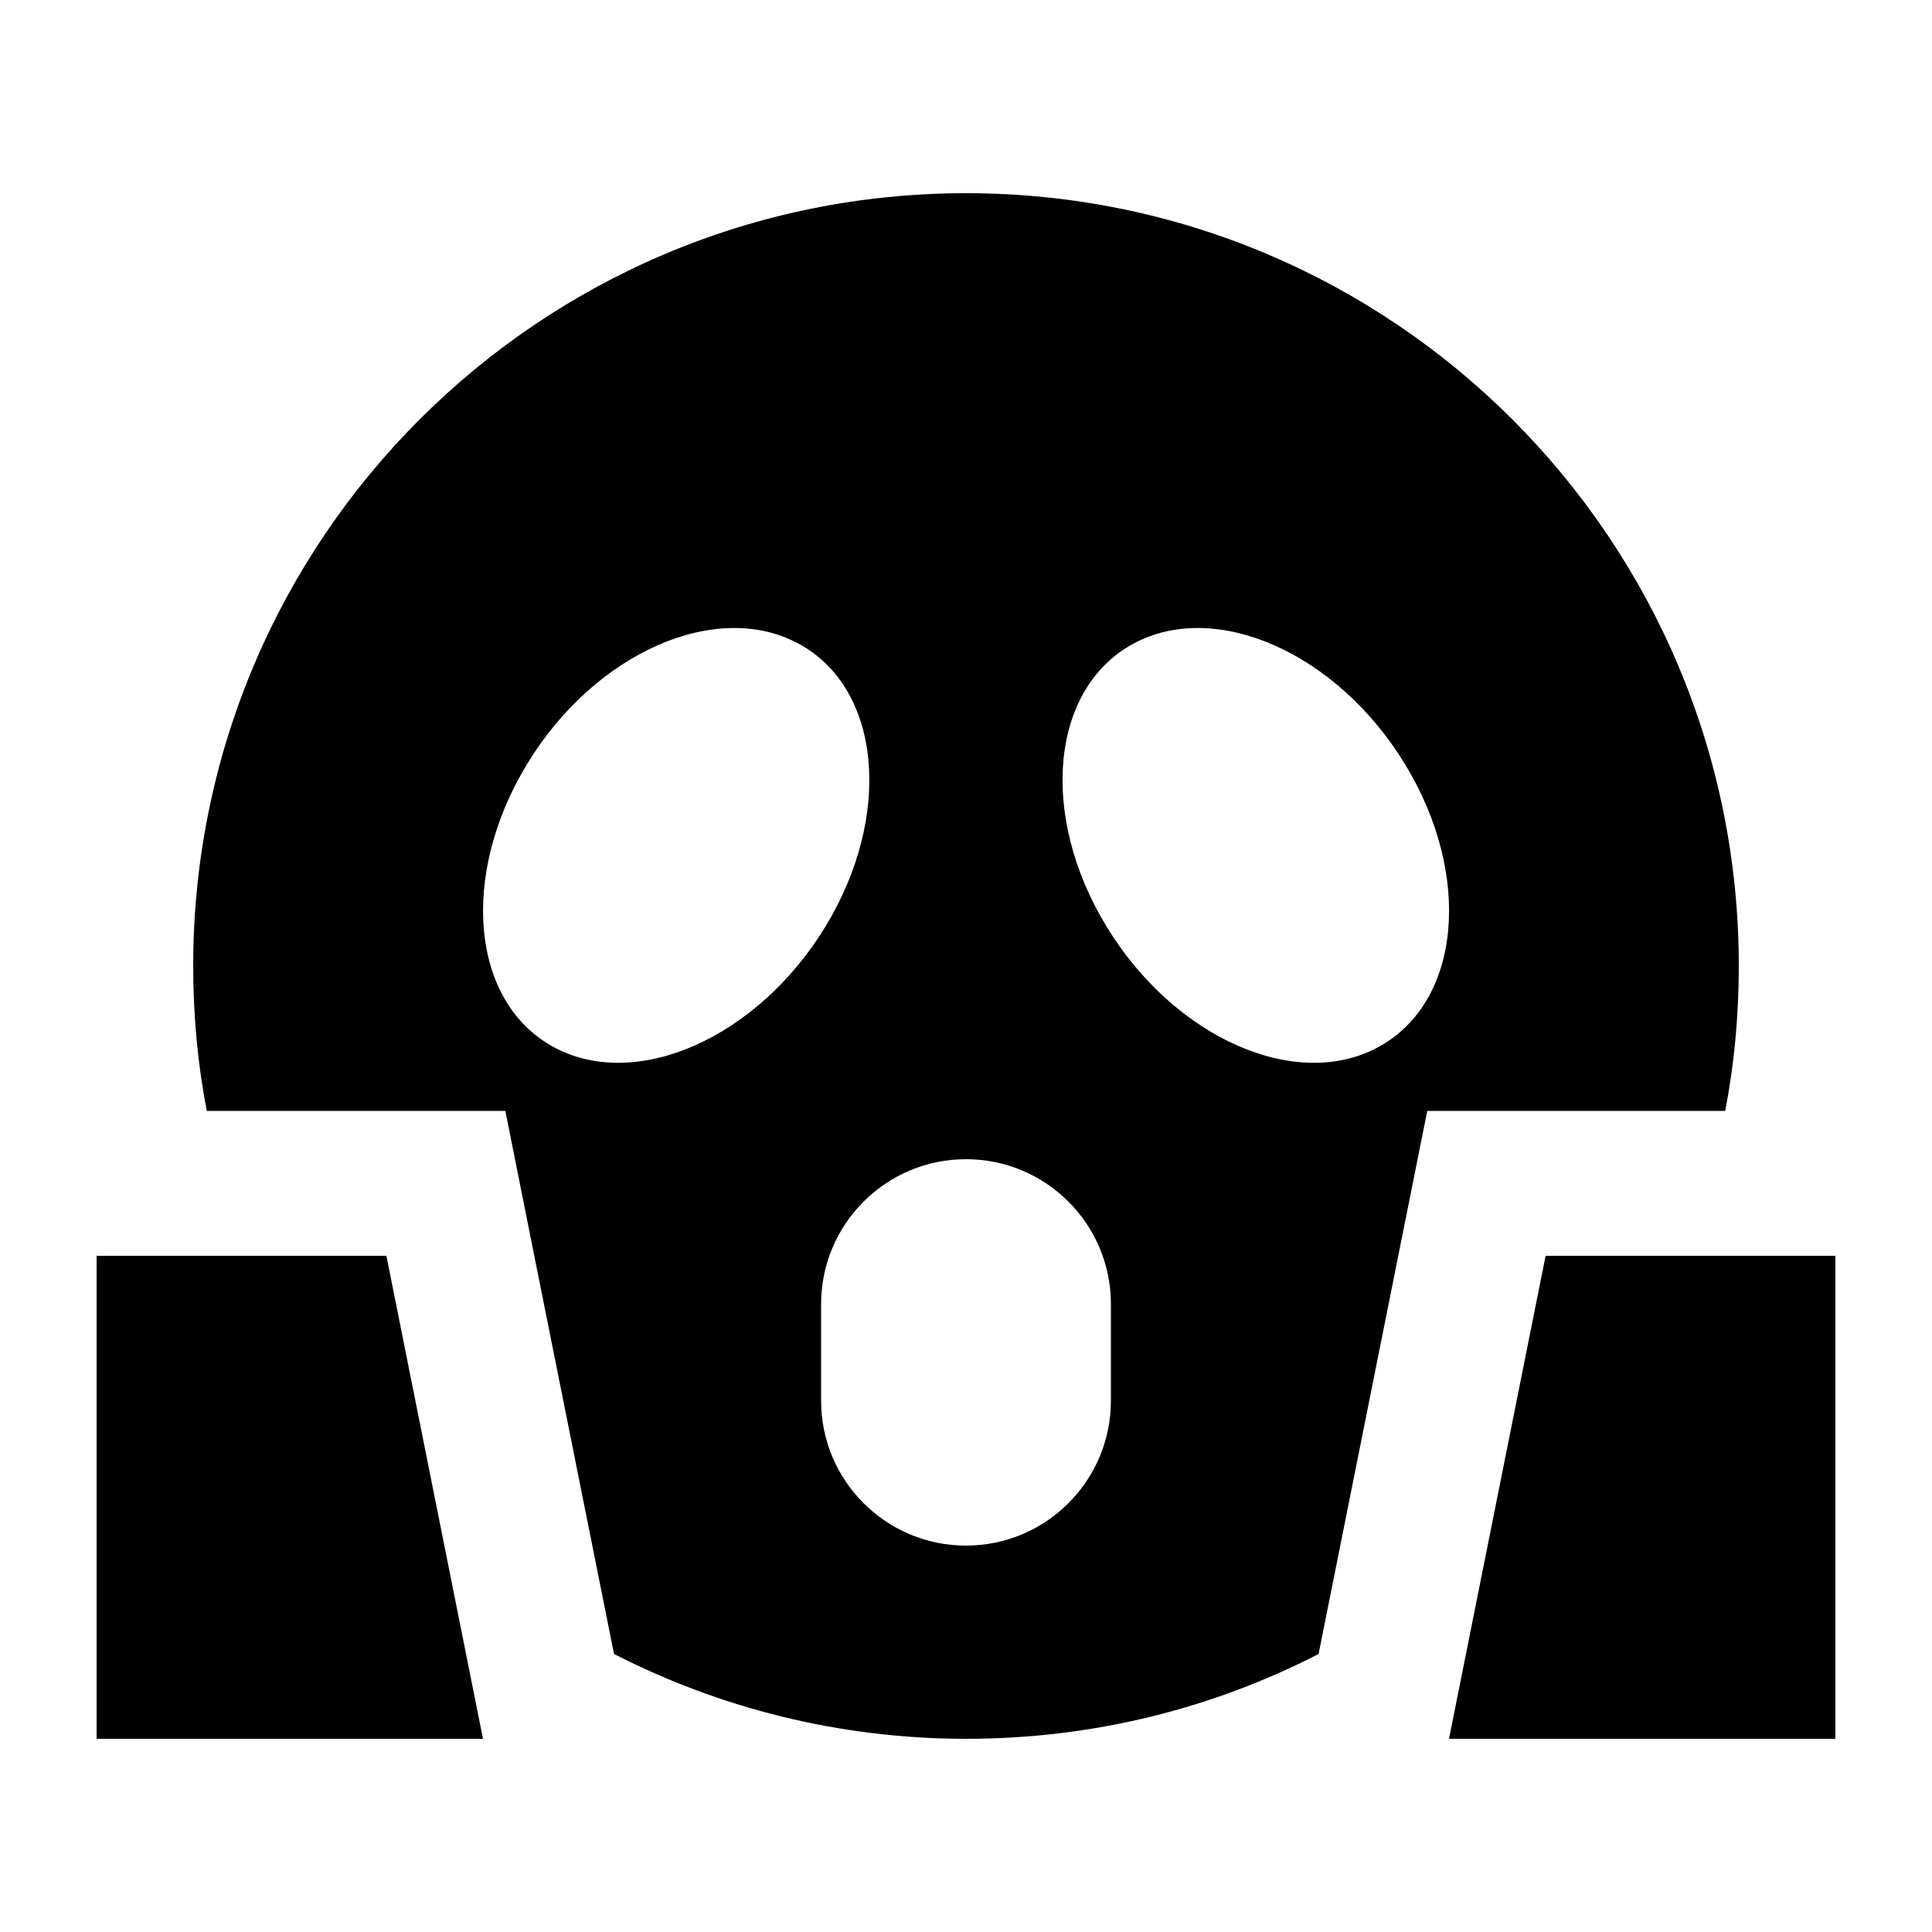 <svg xmlns="http://www.w3.org/2000/svg" viewBox="0 0 640 640"><!--! Font Awesome Pro 7.1.0 by @fontawesome - https://fontawesome.com License - https://fontawesome.com/license (Commercial License) Copyright 2025 Fonticons, Inc. --><path fill="currentColor" d="M571.5 368C574.5 352.5 576 336.4 576 320C576 178.6 461.4 64 320 64C178.6 64 64 178.6 64 320C64 336.4 65.5 352.5 68.5 368L167.4 368C169.1 376.6 181.1 436.6 203.4 547.9C238.4 565.8 278 576 320.1 576C362.2 576 401.8 565.9 436.8 547.9C459.1 436.5 471.1 376.6 472.8 368L571.7 368zM320 384C346.5 384 368 405.5 368 432L368 464C368 490.5 346.5 512 320 512C293.5 512 272 490.5 272 464L272 432C272 405.5 293.5 384 320 384zM273.4 307C250.9 343.9 210.6 361.7 183.3 346.8C156 331.9 152.2 290 174.6 253.1C197 216.2 237.4 198.4 264.7 213.3C292 228.2 295.8 270.2 273.4 307zM456.7 346.8C429.4 361.7 389.1 343.9 366.6 307C344.1 270.1 348 228.2 375.3 213.3C402.6 198.4 442.9 216.2 465.4 253.1C487.9 290 484 331.9 456.7 346.8zM32 416L32 576L160 576L128 416L32 416zM608 416L512 416L480 576L608 576L608 416z"/></svg>